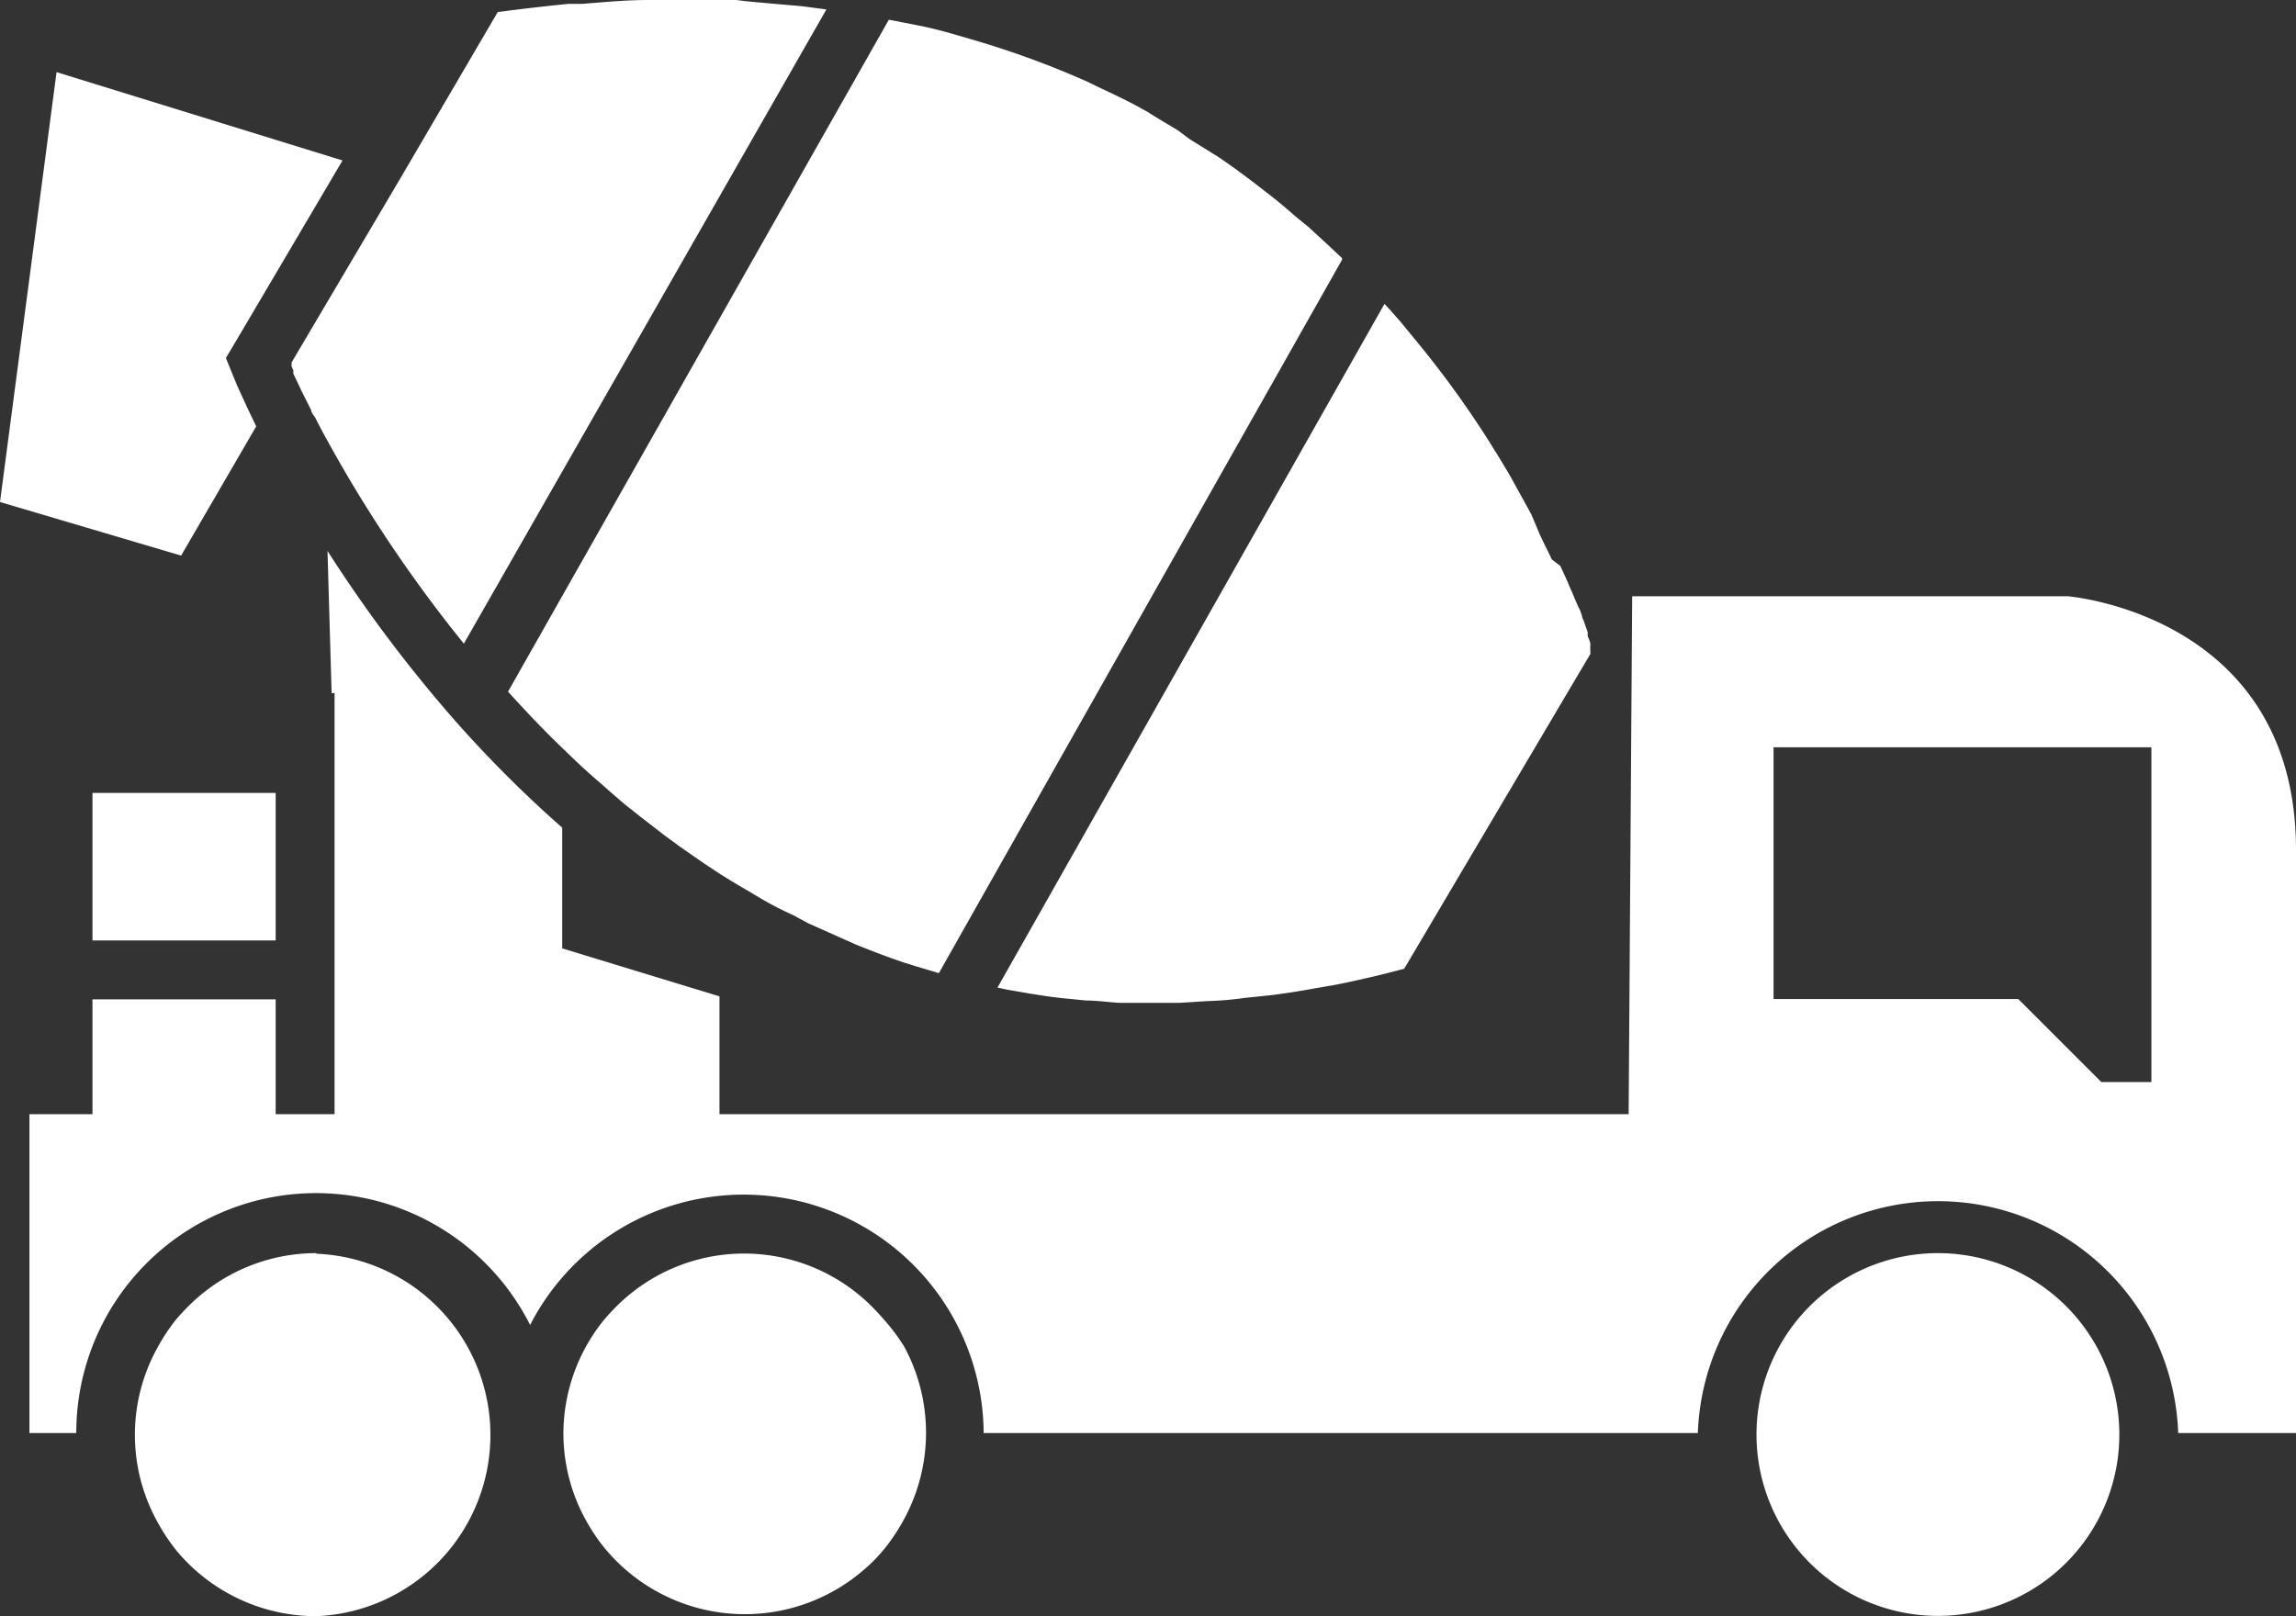 <svg xmlns="http://www.w3.org/2000/svg" width="77.96" height="54.89" viewBox="0 0 77.96 54.89"><rect x="0" y="0" width="77.96" height="54.89" fill="#333333" stroke="none"/><defs><style>.cls-1,.cls-2{fill:#fff;}.cls-2{fill-rule:evenodd;}</style></defs><g id="Layer_2" data-name="Layer 2"><g id="Layer_1-2" data-name="Layer 1"><g id="Layer_2-2" data-name="Layer 2"><g id="Layer_5" data-name="Layer 5"><path class="cls-1" d="M28.06.32,27.22.21,26.3.13C25.87.09,25.44.06,25,0H22c-.72,0-1.46.07-2.22.13h-.47c-.79.08-1.59.17-2.41.28L13.58,6.08,9.9,12.31v.06h0v.07l.06.14,0,.11.11.23.07.15c.05.1.09.2.15.31l.1.2.18.36c0,.08.08.16.13.24l.19.37h0a46.87,46.87,0,0,0,4.86,7.31Z"/><rect class="cls-1" x="3.14" y="26.93" width="6.22" height="5.01"/><path class="cls-1" d="M30,44.8c-.13-.15-.26-.29-.4-.43a6.13,6.13,0,0,0-8.67,0l0,0c-.14.14-.27.28-.4.43a6.15,6.15,0,0,0-1.4,3.87h0a6.1,6.1,0,0,0,.82,3.06,6.24,6.24,0,0,0,.59.86,6.17,6.17,0,0,0,8.69.81,5.64,5.64,0,0,0,.81-.81,6.65,6.65,0,0,0,.66-1,6.15,6.15,0,0,0,0-5.86A6.86,6.86,0,0,0,30,44.8Z"/><path class="cls-1" d="M10.74,42.56a6.13,6.13,0,0,0-4.35,1.81c-.14.14-.27.28-.4.43a6.65,6.65,0,0,0-.66,1,6.1,6.1,0,0,0,0,5.86,6.65,6.65,0,0,0,.66,1,6.17,6.17,0,0,0,4.75,2.23,6.16,6.16,0,0,0,0-12.31Z"/><path class="cls-1" d="M65.8,42.56a6.16,6.16,0,1,0,5.42,3.23A6.16,6.16,0,0,0,65.8,42.56Z"/><path class="cls-1" d="M70.2,20.25H55.42L55.3,37.84H24.43v-4l-5.34-1.63v-4.1a40.66,40.66,0,0,1-3.6-3.59,47.68,47.68,0,0,1-4.37-5.81l.14,4.83h.1v3.38h0V37.84h-2v-3.9H3.14v3.9H1V48.67H2.59A8.14,8.14,0,0,1,18,45a8.15,8.15,0,0,1,15.4,3.67H57.65a8.16,8.16,0,0,1,16.31,0h4V28.93C78,20.86,70.2,20.25,70.2,20.25Zm2.85,16.5h-1.7l-2.82-2.82H60.22V25.38H73.05Z"/><path class="cls-2" d="M7.67,12.16l.51-.86,3.45-5.85-9.71-3L0,17.05l6.15,1.82L8.7,14.48c-.4-.82-.62-1.33-.65-1.39Z"/><path class="cls-1" d="M34.19,33.61l.75.13c.37.06.75.12,1.13.16l.81.08c.38,0,.76.06,1.16.08h2L41,34a11.25,11.25,0,0,0,1.28-.11l.87-.09c.48-.06,1-.14,1.48-.23l.75-.13c.75-.15,1.52-.33,2.3-.54L54,22.21v-.12a1,1,0,0,1,0-.16v-.08a1.17,1.17,0,0,0-.09-.24v-.14l-.11-.31a.87.87,0,0,0-.07-.17,1.26,1.26,0,0,0-.14-.38l-.09-.21c-.06-.14-.12-.29-.19-.44l-.1-.24-.23-.5L52.69,19c-.08-.18-.18-.37-.27-.56l-.13-.27L52,17.48l-.14-.26-.41-.74-.12-.22c-.17-.3-.36-.61-.55-.92a.35.35,0,0,1-.05-.08A33.59,33.59,0,0,0,48.43,12l-.16-.2-.73-.89-.25-.28c-.09-.11-.19-.21-.28-.31L33.87,33.54Z"/><path class="cls-1" d="M19.13,25.44c.31.3.62.6.95.89l.39.34c.27.24.53.47.81.7l.48.38.79.61.53.39.82.57.56.37c.29.18.58.36.88.53l.57.34c.32.18.64.35,1,.51l.54.29,1.23.55.36.16c.54.22,1.09.43,1.65.62l.45.14.74.22L45.57,8.82V8.77l-.37-.35-.77-.71L44,7.36c-.26-.23-.53-.46-.81-.68l-.45-.35c-.28-.22-.57-.43-.87-.65l-.47-.33-1-.62-.4-.3c-.34-.21-.7-.41-1-.61l-.47-.26q-.6-.31-1.23-.6l-.39-.19A30.56,30.56,0,0,0,33.3,1.43L33,1.34c-.52-.15-1-.3-1.6-.43l-.7-.14-.52-.1L17.25,23.49C17.84,24.14,18.46,24.8,19.13,25.44Z"/></g></g></g></g></svg>